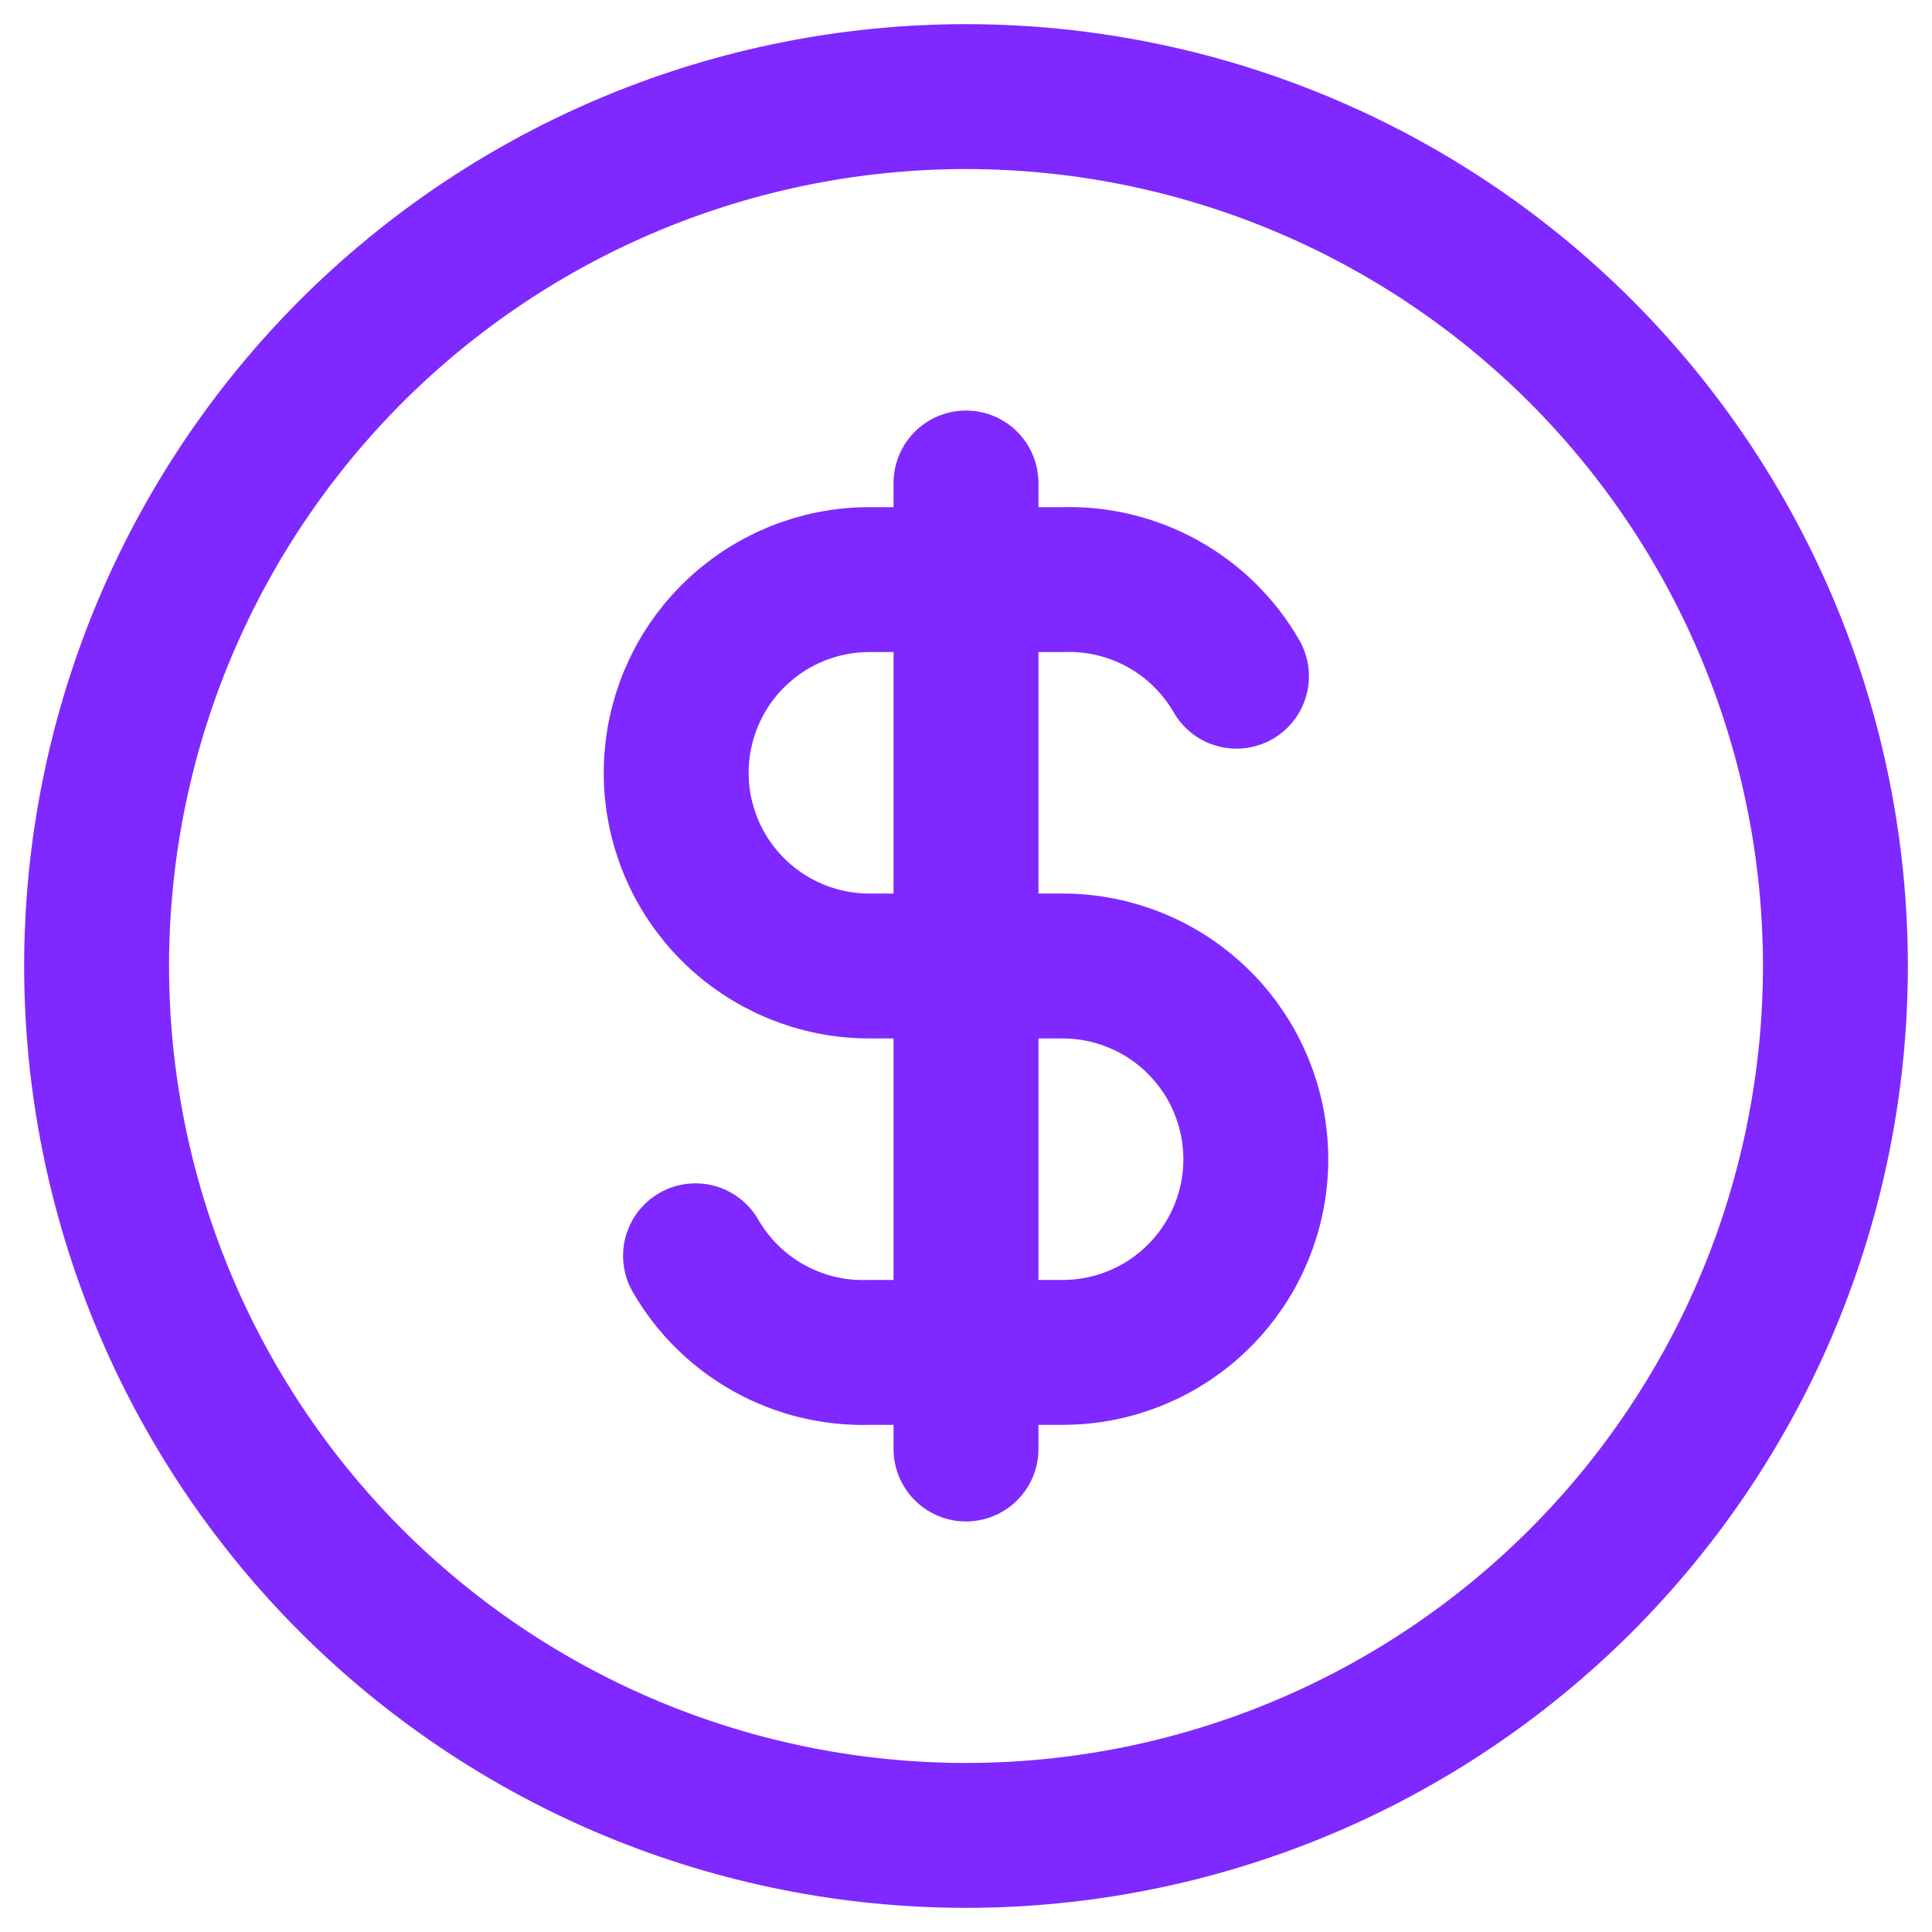 <svg width="40" height="40" viewBox="0 0 40 40" fill="none" xmlns="http://www.w3.org/2000/svg">
<path d="M25.6 14C25.238 13.371 24.711 12.853 24.077 12.501C23.443 12.149 22.725 11.976 22 12H18C16.939 12 15.922 12.421 15.172 13.172C14.421 13.922 14 14.939 14 16C14 17.061 14.421 18.078 15.172 18.828C15.922 19.579 16.939 20 18 20H22C23.061 20 24.078 20.421 24.828 21.172C25.579 21.922 26 22.939 26 24C26 25.061 25.579 26.078 24.828 26.828C24.078 27.579 23.061 28 22 28H18C17.275 28.024 16.557 27.851 15.923 27.499C15.289 27.147 14.762 26.628 14.4 26M20 10V30M2 20C2 22.364 2.466 24.704 3.37 26.888C4.275 29.072 5.601 31.056 7.272 32.728C8.944 34.399 10.928 35.725 13.112 36.63C15.296 37.534 17.636 38 20 38C22.364 38 24.704 37.534 26.888 36.63C29.072 35.725 31.056 34.399 32.728 32.728C34.399 31.056 35.725 29.072 36.63 26.888C37.534 24.704 38 22.364 38 20C38 17.636 37.534 15.296 36.63 13.112C35.725 10.928 34.399 8.944 32.728 7.272C31.056 5.601 29.072 4.275 26.888 3.37C24.704 2.466 22.364 2 20 2C17.636 2 15.296 2.466 13.112 3.37C10.928 4.275 8.944 5.601 7.272 7.272C5.601 8.944 4.275 10.928 3.37 13.112C2.466 15.296 2 17.636 2 20Z" stroke="#7F28FF" stroke-width="3" stroke-linecap="round" stroke-linejoin="round"/>
</svg>
